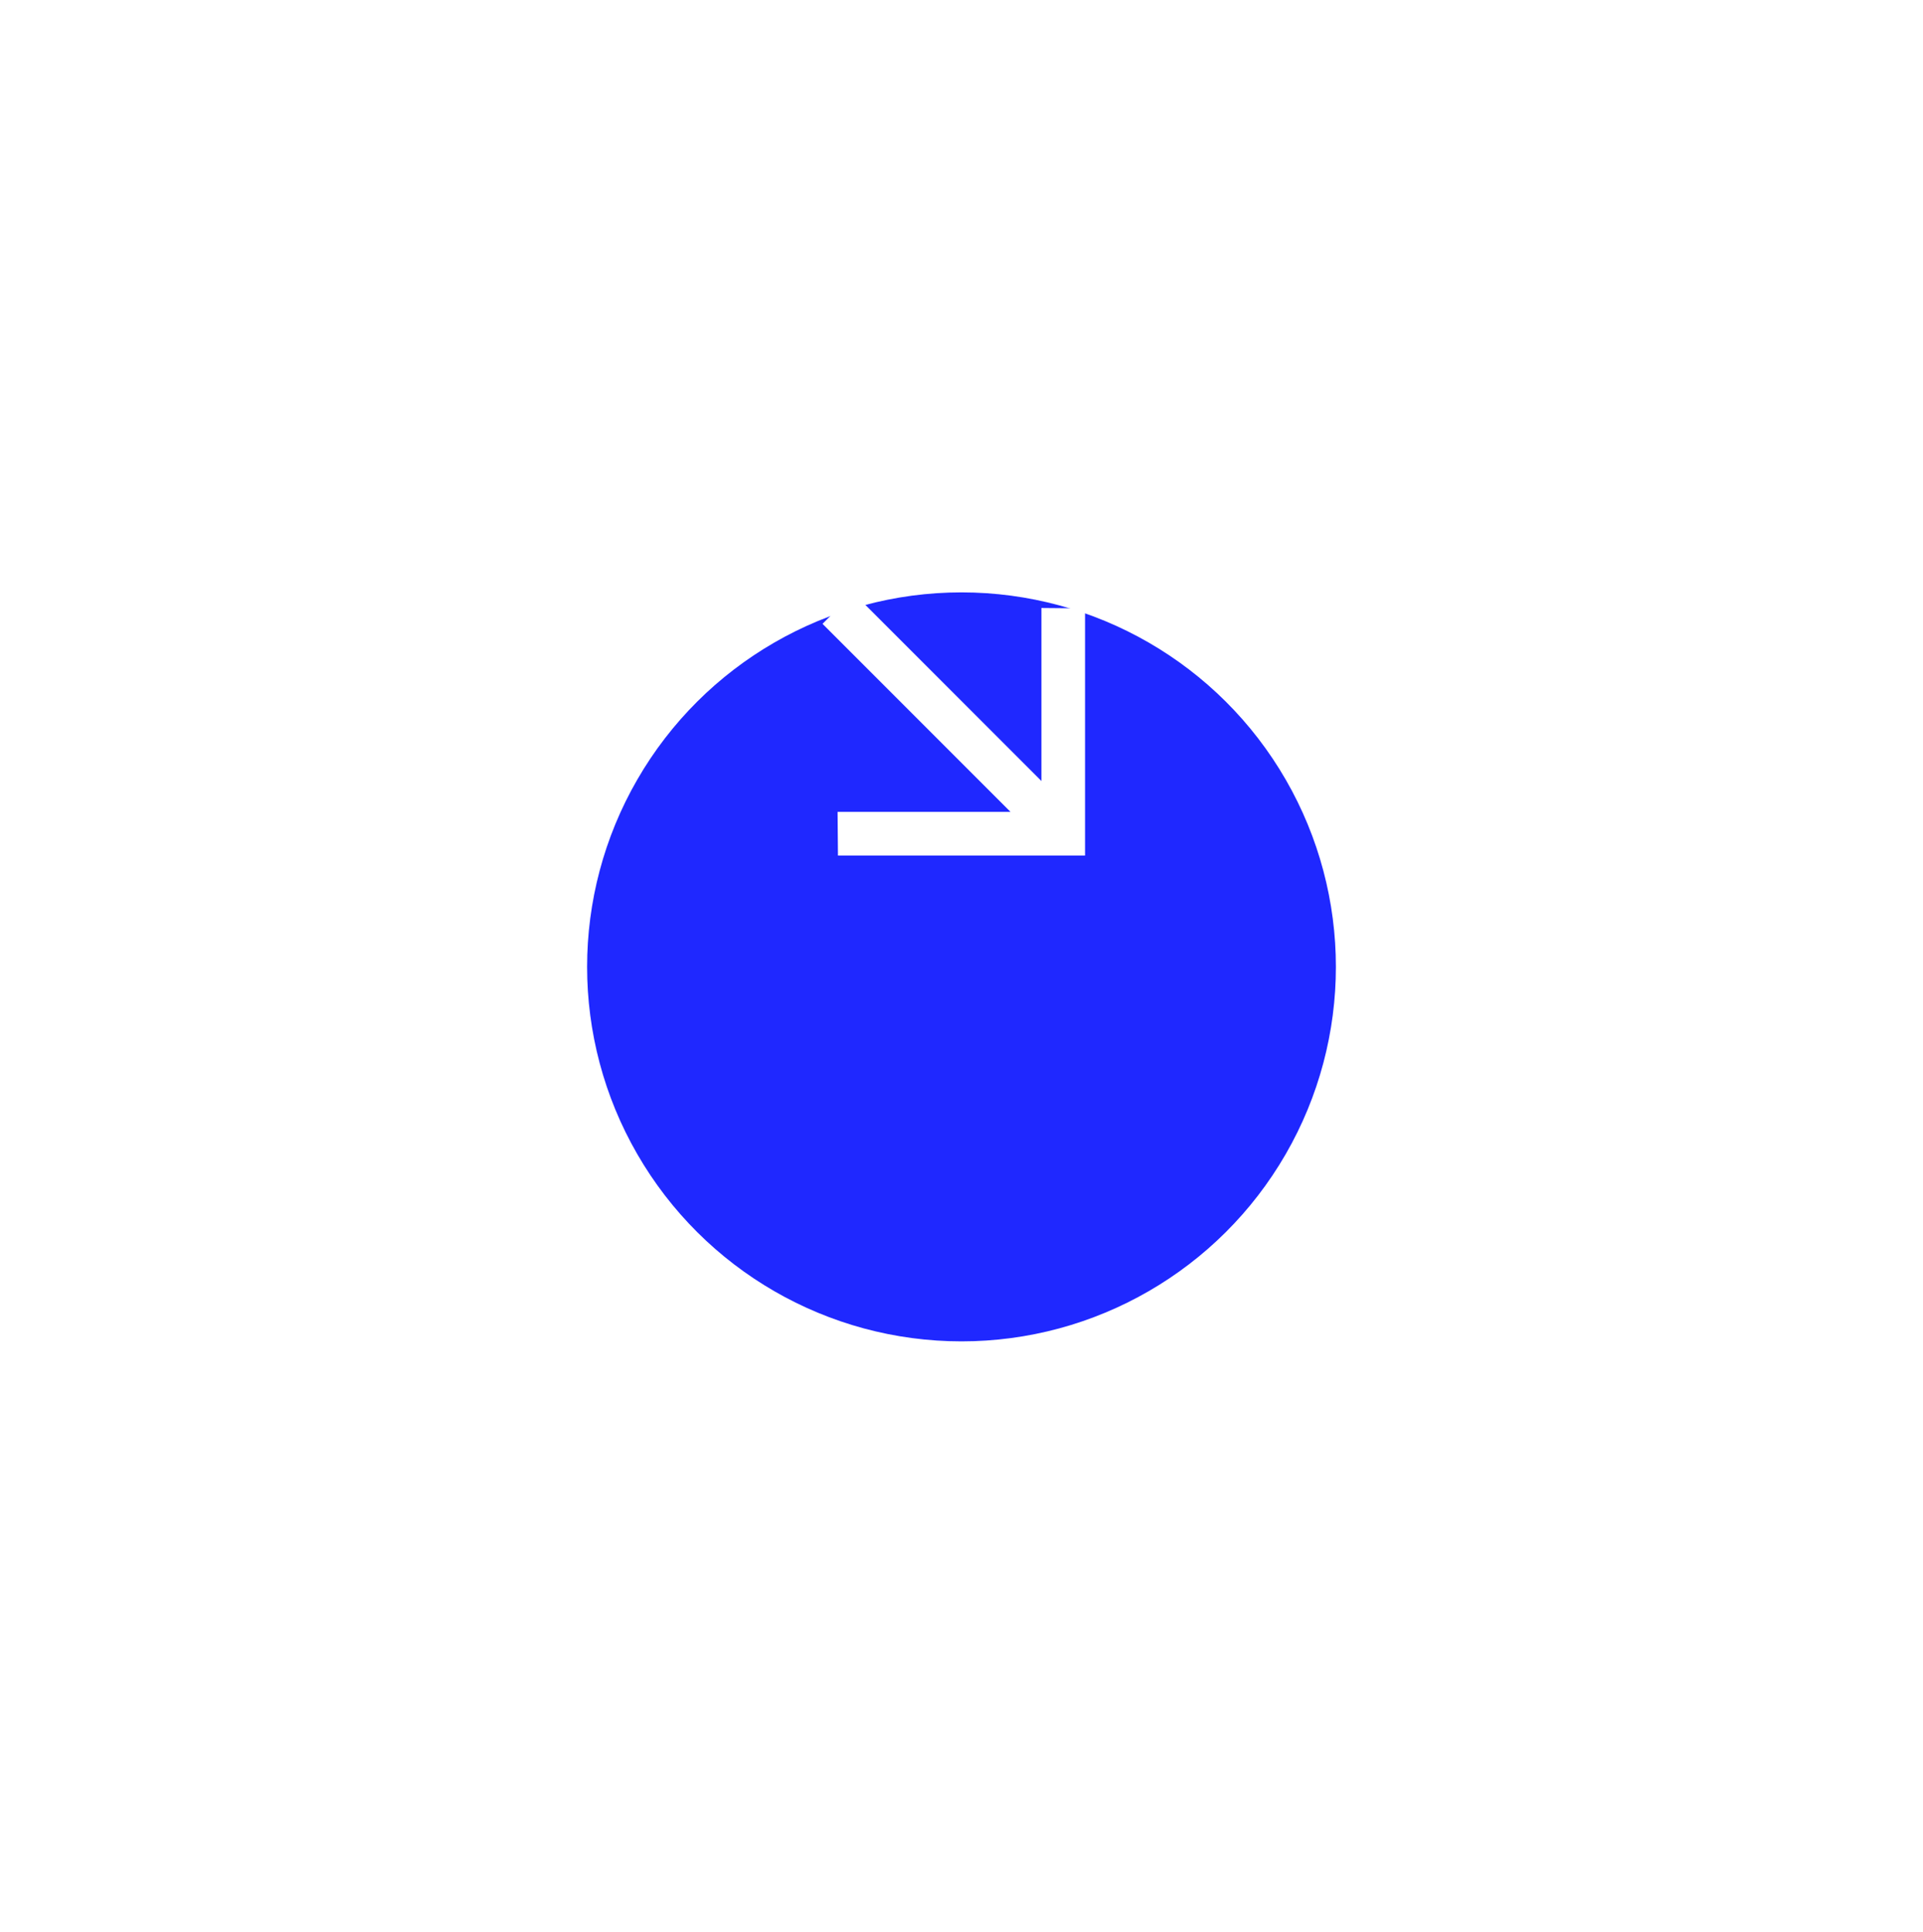 <svg width="226" height="227" viewBox="0 0 226 227" fill="none" xmlns="http://www.w3.org/2000/svg">
<g filter="url(#filter0_d_529_653)">
<circle cx="44" cy="44" r="44" transform="matrix(-4.37114e-08 1 1 4.37114e-08 69 42)" fill="#1F28FF"/>
</g>
<path d="M127.519 71.481L122.392 71.435L122.392 91.762L100.296 69.666L96.666 73.296L118.763 95.392L98.436 95.392L98.481 100.519L127.519 100.519L127.519 71.481Z" fill="white"/>
<defs>
<filter id="filter0_d_529_653" x="0" y="0.6" width="226" height="226" filterUnits="userSpaceOnUse" color-interpolation-filters="sRGB">
<feFlood flood-opacity="0" result="BackgroundImageFix"/>
<feColorMatrix in="SourceAlpha" type="matrix" values="0 0 0 0 0 0 0 0 0 0 0 0 0 0 0 0 0 0 127 0" result="hardAlpha"/>
<feOffset dy="27.6"/>
<feGaussianBlur stdDeviation="34.5"/>
<feComposite in2="hardAlpha" operator="out"/>
<feColorMatrix type="matrix" values="0 0 0 0 0 0 0 0 0 0 0 0 0 0 0 0 0 0 0.4 0"/>
<feBlend mode="normal" in2="BackgroundImageFix" result="effect1_dropShadow_529_653"/>
<feBlend mode="normal" in="SourceGraphic" in2="effect1_dropShadow_529_653" result="shape"/>
</filter>
</defs>
</svg>
